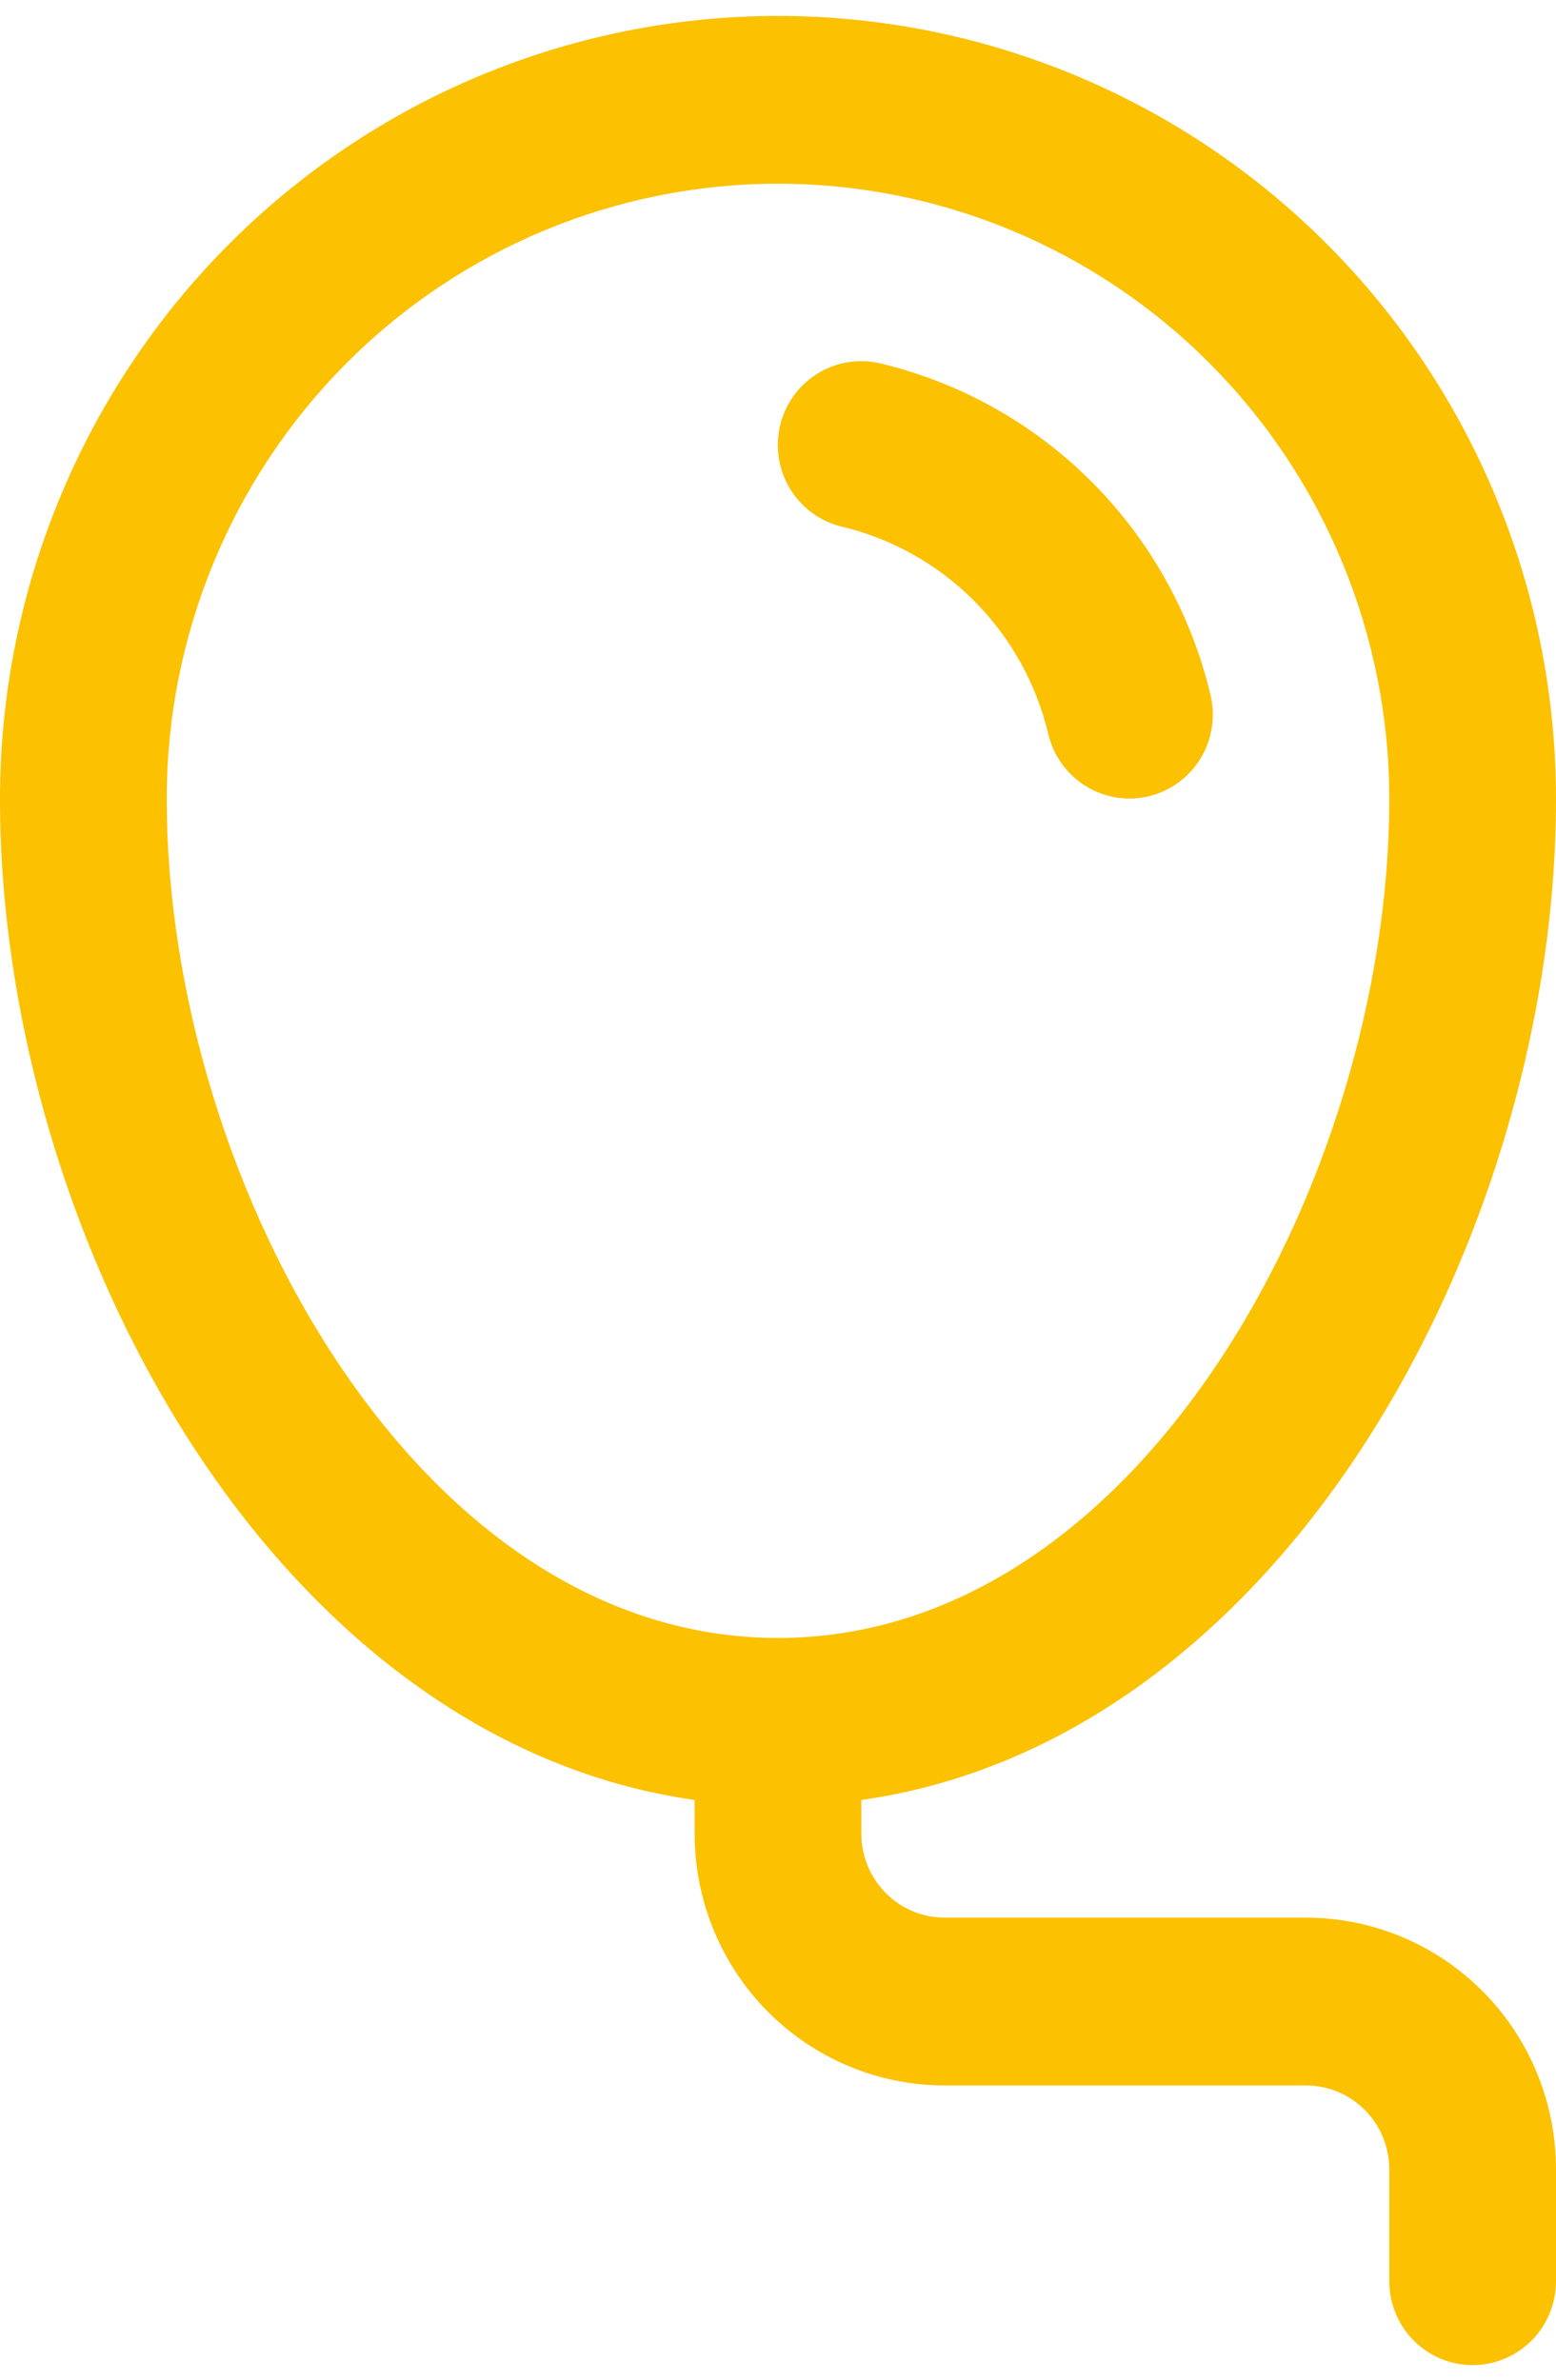 <svg xmlns="http://www.w3.org/2000/svg" width="51" height="78" viewBox="0 0 51 78" fill="none"><path d="M25.566 13.96C25.648 13.608 25.797 13.276 26.007 12.983C26.216 12.689 26.481 12.44 26.787 12.25C27.092 12.06 27.431 11.932 27.785 11.873C28.14 11.815 28.502 11.828 28.851 11.911C31.479 12.537 33.883 13.886 35.794 15.806C37.706 17.726 39.05 20.142 39.678 22.786C39.846 23.496 39.726 24.244 39.346 24.865C38.966 25.486 38.356 25.93 37.651 26.099C36.946 26.267 36.203 26.147 35.585 25.765C34.968 25.382 34.527 24.768 34.359 24.058C33.966 22.407 33.126 20.899 31.933 19.699C30.739 18.5 29.239 17.657 27.598 17.264C26.894 17.096 26.284 16.655 25.903 16.035C25.522 15.416 25.401 14.67 25.566 13.96ZM0 26.189C1.00777e-07 19.381 2.687 12.853 7.469 8.039C12.251 3.226 18.737 0.522 25.5 0.522C32.263 0.522 38.749 3.226 43.531 8.039C48.313 12.853 51 19.381 51 26.189C51 33.614 48.559 41.721 44.261 48.027C40.465 53.6 34.997 58.041 28.232 58.998V60.105C28.232 61.623 29.456 62.855 30.964 62.855H42.804C43.88 62.855 44.946 63.069 45.94 63.483C46.935 63.898 47.838 64.505 48.599 65.272C49.36 66.038 49.964 66.947 50.376 67.948C50.788 68.949 51 70.022 51 71.105V74.772C51 75.501 50.712 76.201 50.2 76.716C49.687 77.232 48.992 77.522 48.268 77.522C47.543 77.522 46.848 77.232 46.336 76.716C45.824 76.201 45.536 75.501 45.536 74.772V71.105C45.536 70.376 45.248 69.676 44.736 69.161C44.223 68.645 43.528 68.355 42.804 68.355H30.964C28.791 68.355 26.706 67.486 25.169 65.939C23.631 64.392 22.768 62.293 22.768 60.105V58.998C16.003 58.041 10.535 53.597 6.739 48.027C2.441 41.721 0 33.614 0 26.189ZM25.5 6.022C20.186 6.022 15.09 8.147 11.333 11.928C7.575 15.71 5.464 20.84 5.464 26.189C5.464 32.514 7.577 39.535 11.242 44.914C14.914 50.297 19.864 53.688 25.5 53.688C31.136 53.688 36.086 50.297 39.758 44.914C43.423 39.532 45.536 32.514 45.536 26.189C45.536 20.84 43.425 15.71 39.667 11.928C35.91 8.147 30.814 6.022 25.5 6.022Z" fill="#FCC100"></path></svg>